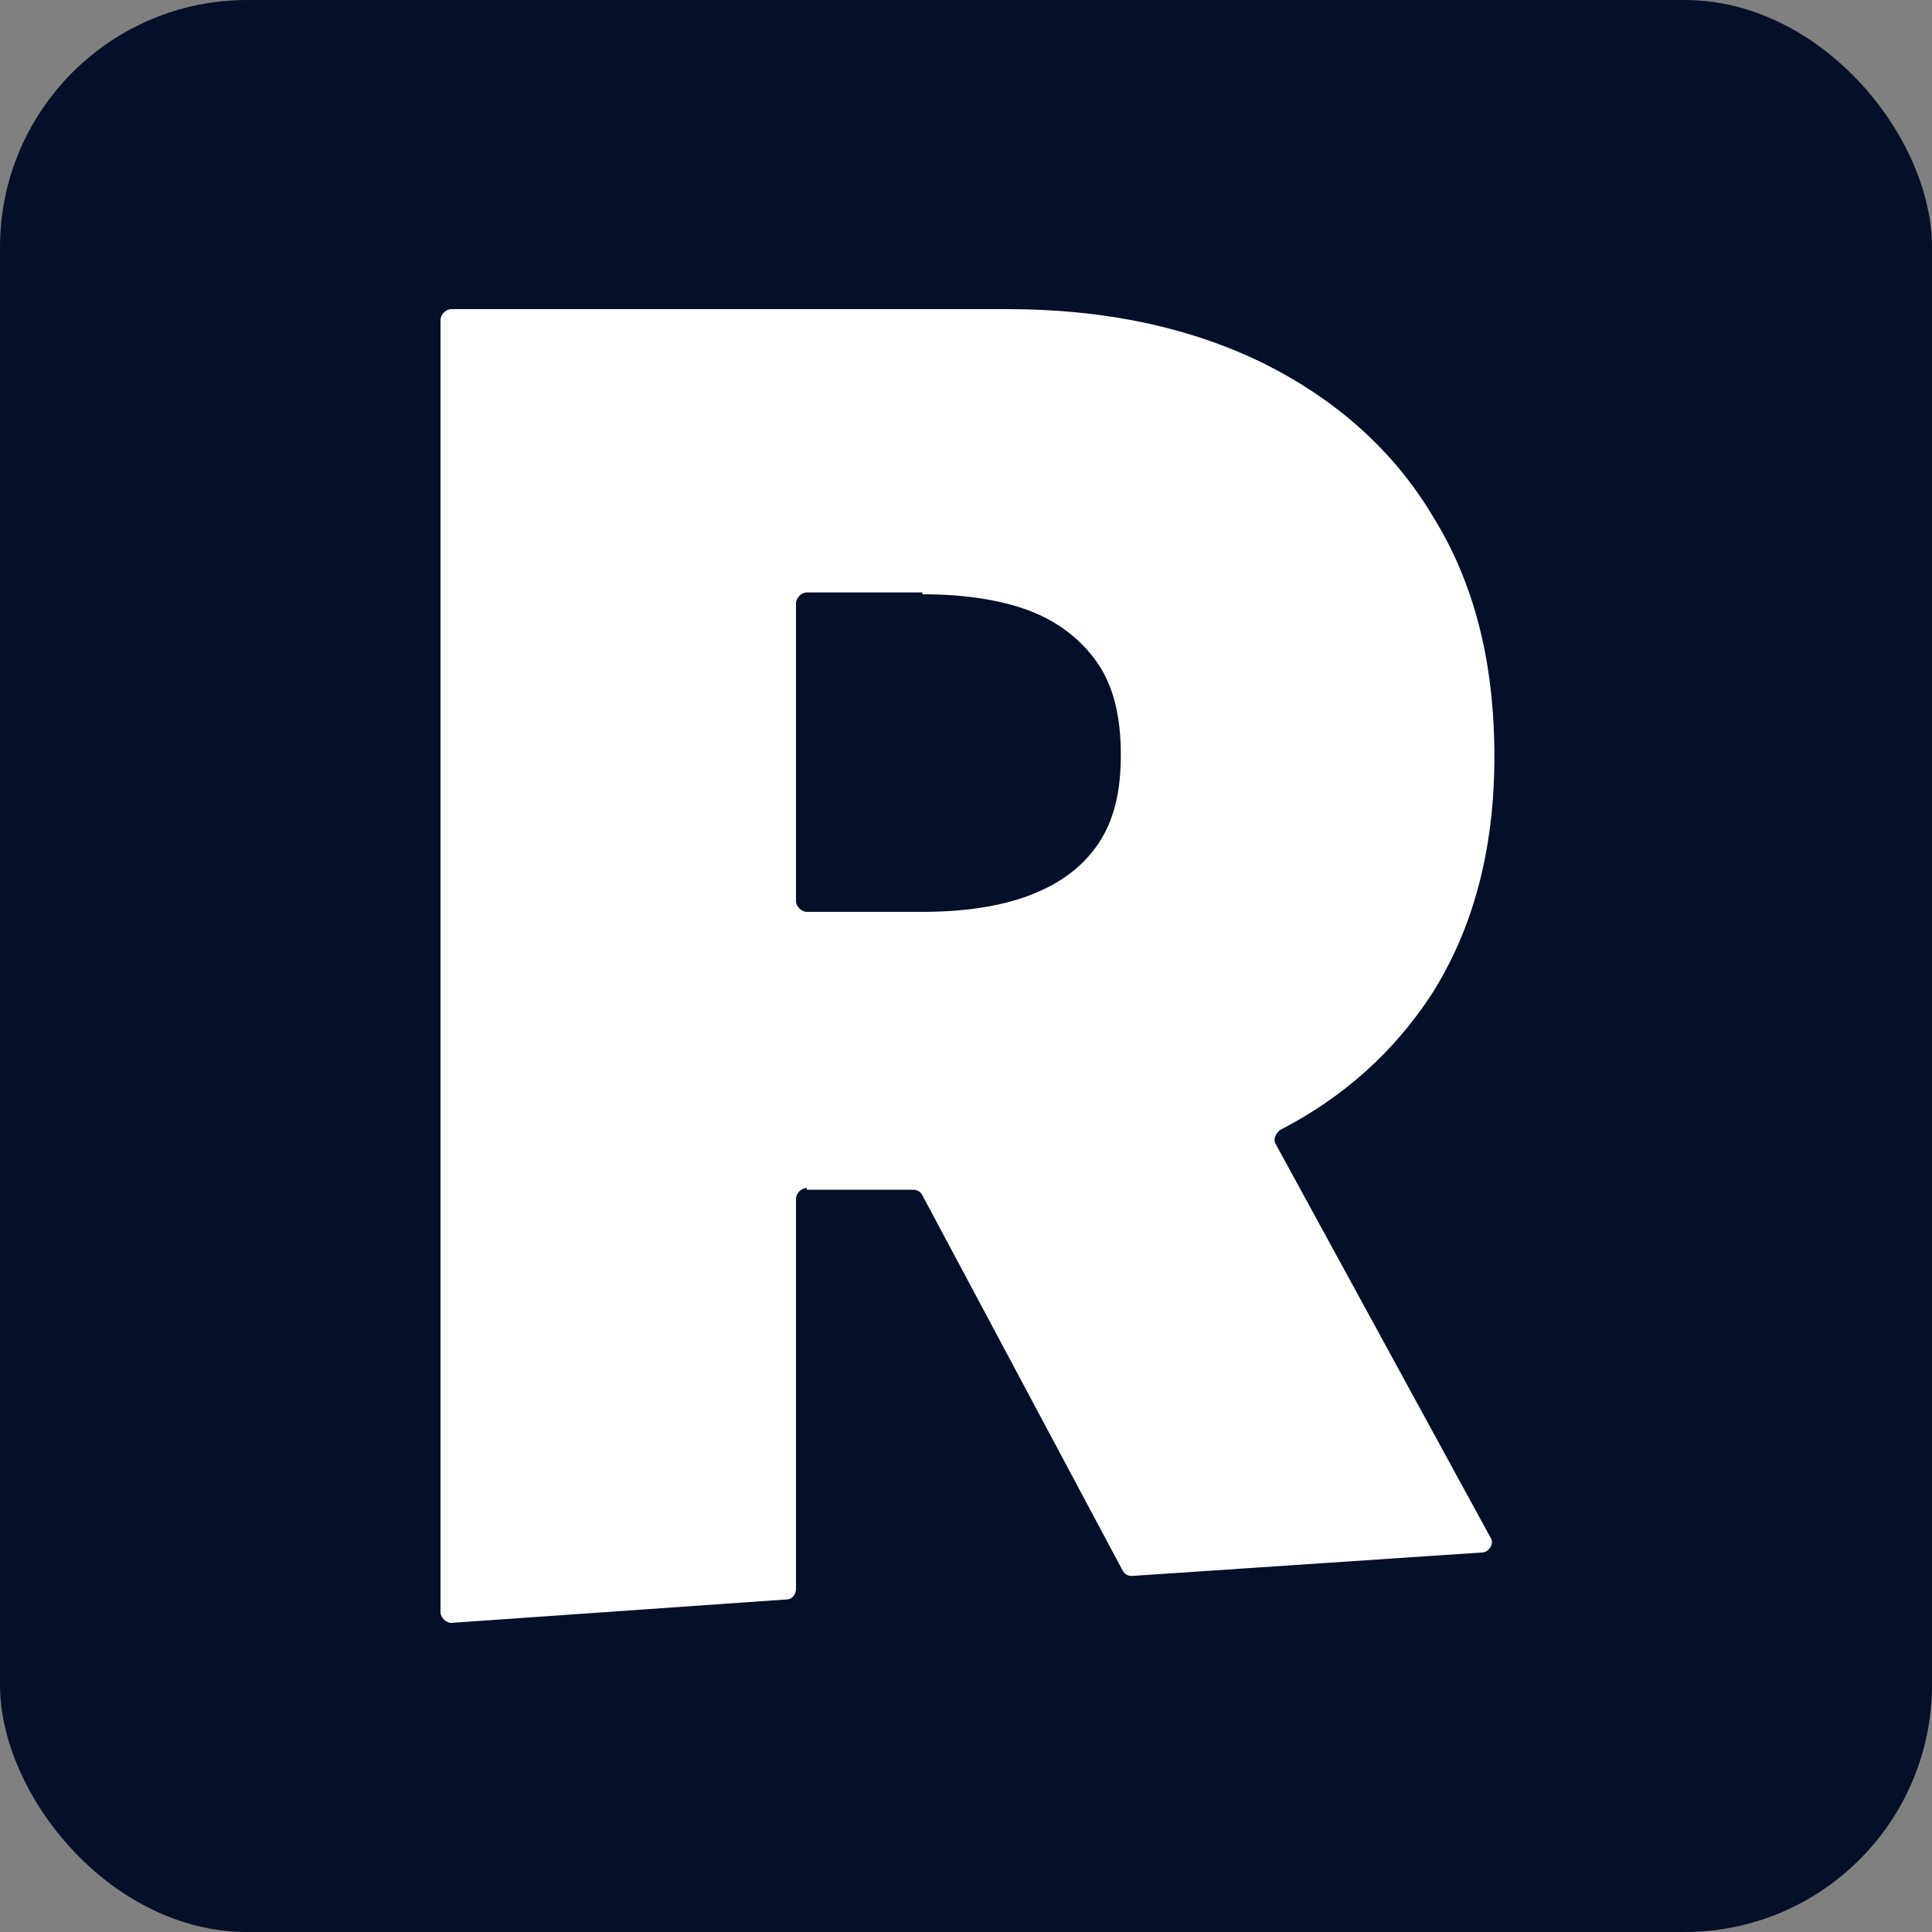 <svg width="250" height="250" viewBox="0 0 250 250" fill="none" xmlns="http://www.w3.org/2000/svg">
<rect x="0" y="0" width="250" height="250" fill="#808080" stroke="none"/>
<rect width="250" height="250" rx="32" fill="#050F27"/>
<path d="M104.404 153.956H118.181C118.648 153.956 119.115 154.19 119.349 154.657L145.269 203.228C145.503 203.695 145.97 203.929 146.437 203.929L191.739 200.893C192.673 200.893 193.374 199.725 192.907 199.025L165.118 148.118C164.651 147.418 165.118 146.717 165.585 146.25C173.758 142.047 180.297 136.209 185.201 128.736C190.571 120.33 193.374 110.055 193.374 97.912C193.374 85.769 190.805 75.495 185.434 66.854C180.297 58.214 172.824 51.676 163.484 47.005C153.909 42.335 142.934 40 130.324 40H58.401C57.7 40 57 40.7 57 41.401V208.599C57 209.299 57.7 210 58.401 210L101.835 206.964C102.536 206.964 103.003 206.264 103.003 205.563V155.124C103.003 154.423 103.703 153.723 104.404 153.723V153.956ZM119.349 76.896C124.72 76.896 129.39 77.596 133.126 78.997C136.863 80.398 139.898 82.734 142 85.769C144.102 88.805 145.036 92.775 145.036 97.679C145.036 102.582 144.102 106.319 142 109.354C139.898 112.39 136.863 114.492 133.126 115.893C129.39 117.294 124.72 117.994 119.349 117.994H104.404C103.703 117.994 103.003 117.294 103.003 116.593V78.063C103.003 77.363 103.703 76.662 104.404 76.662H119.349V76.896Z" fill="white"/>
</svg>
